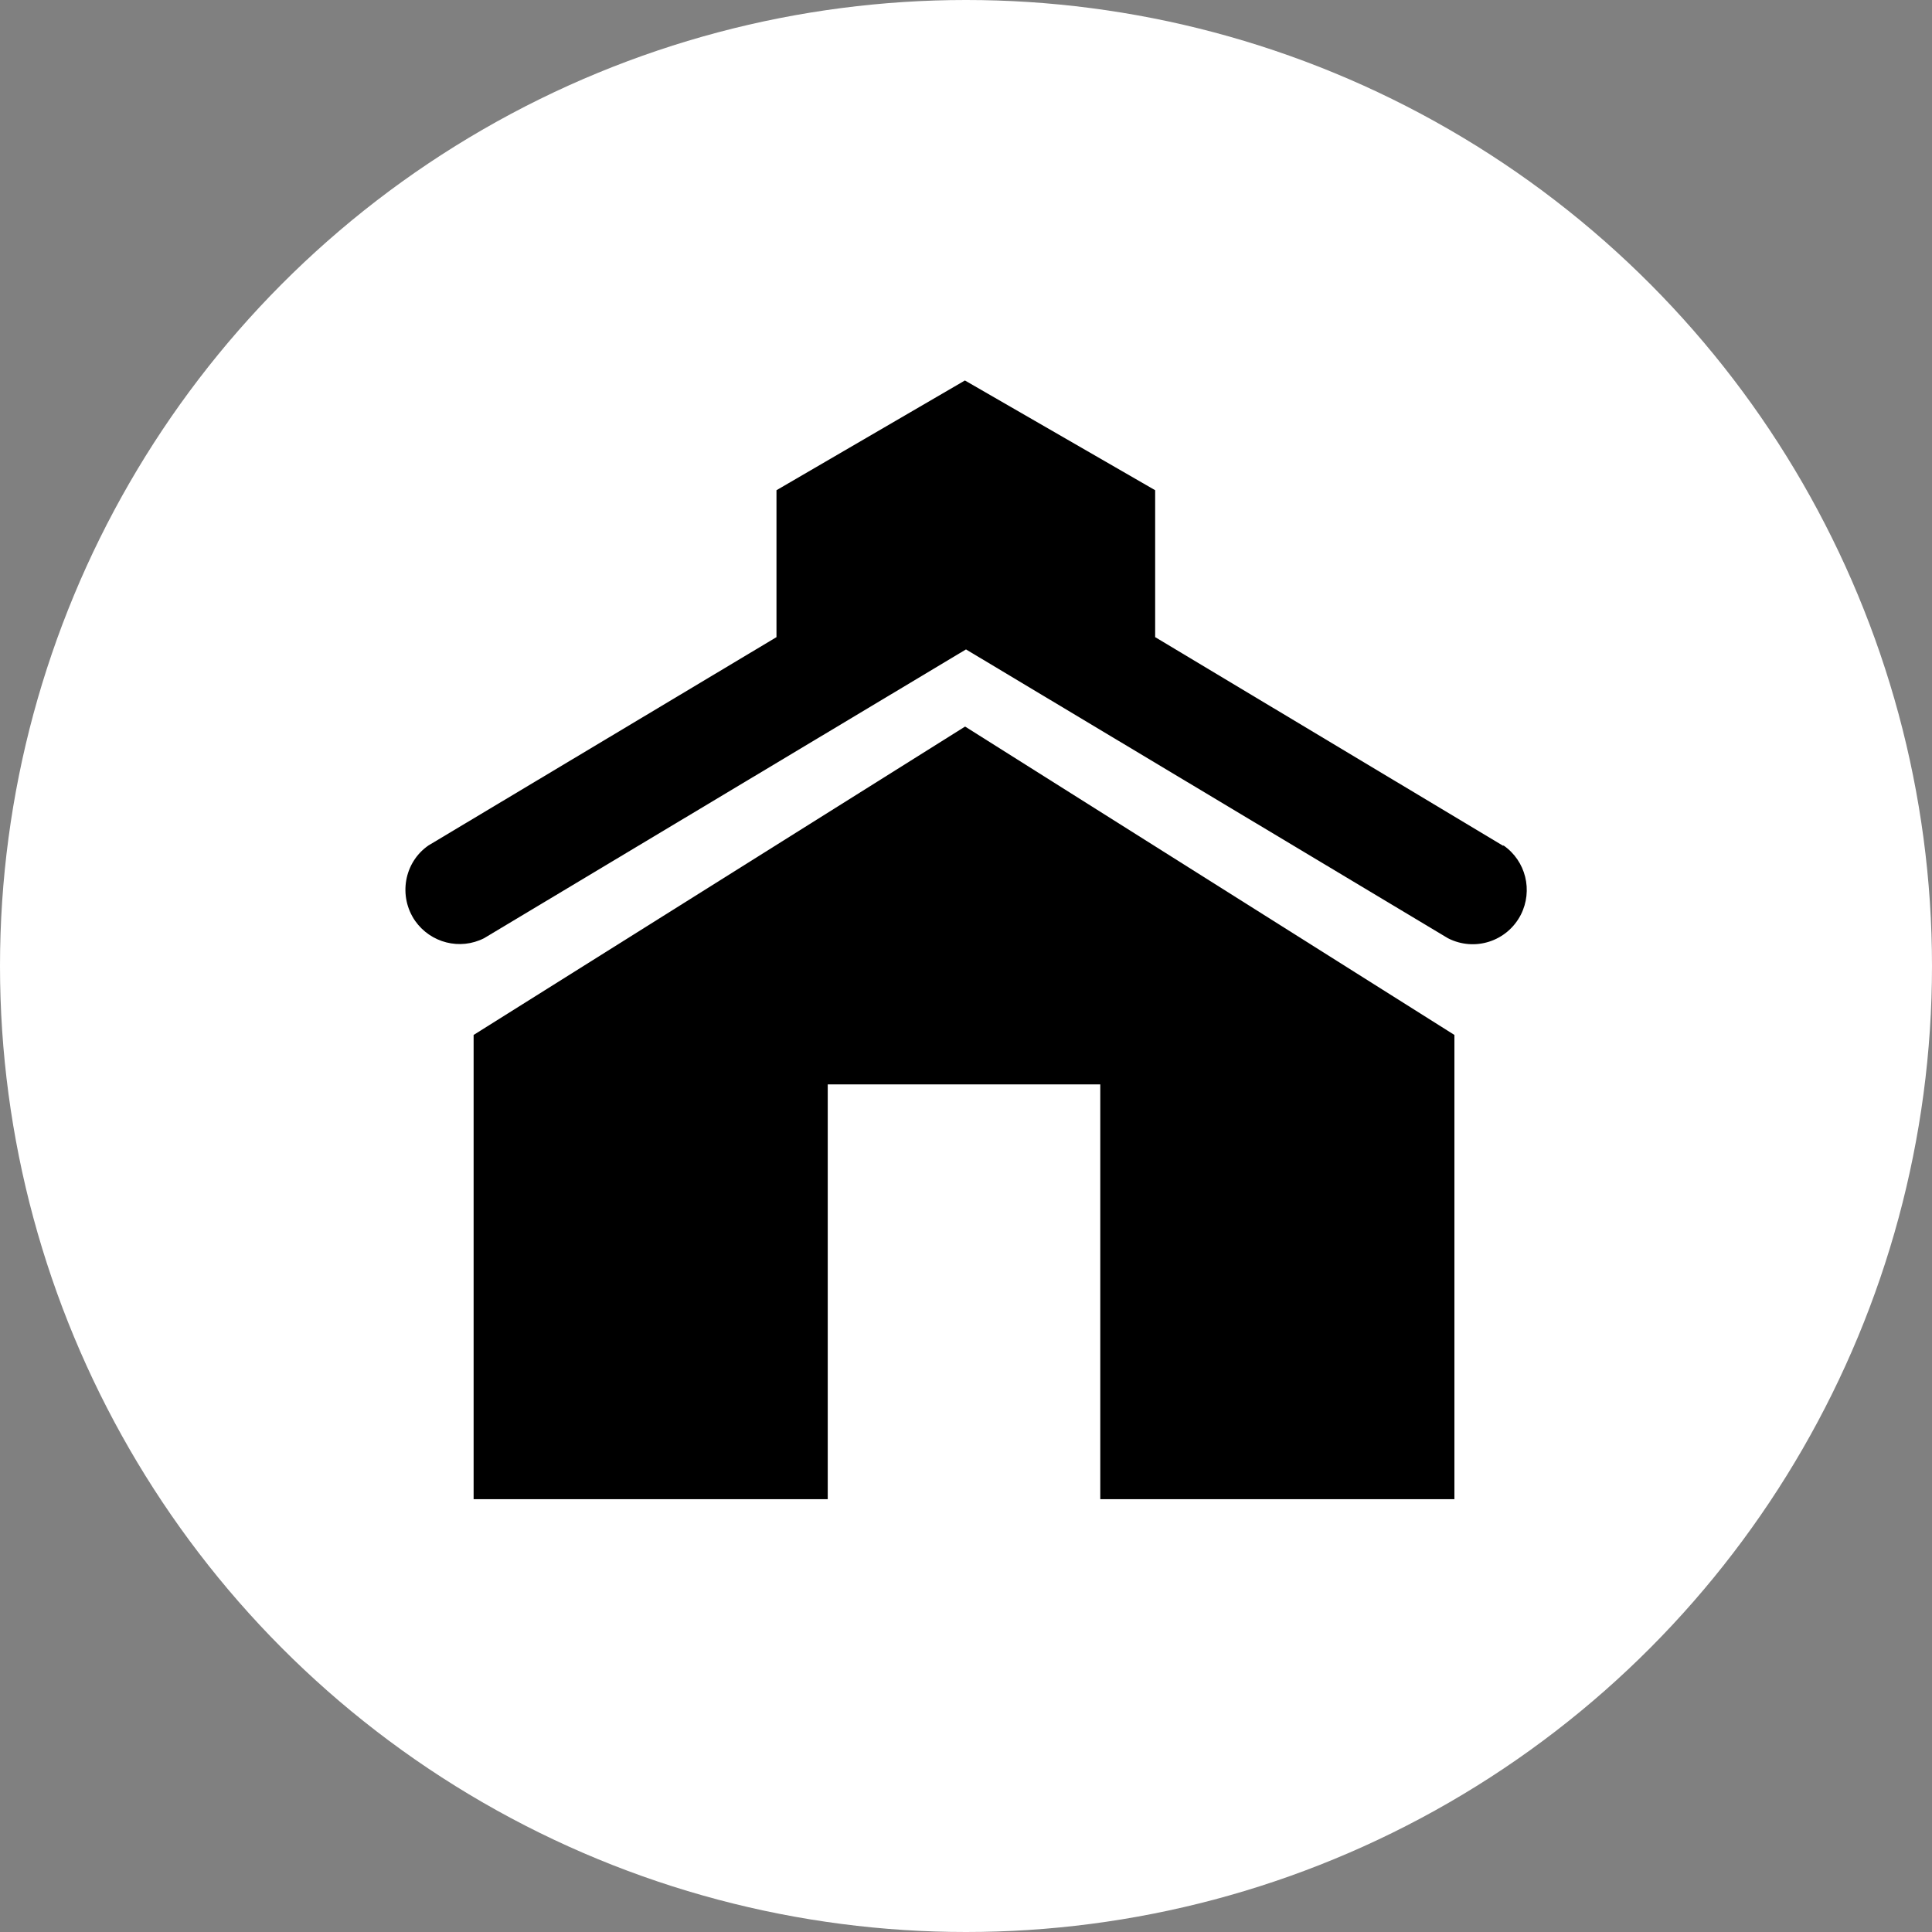 <?xml version="1.0" encoding="UTF-8"?><svg id="Layer_1" xmlns="http://www.w3.org/2000/svg" viewBox="0 0 53.52 53.52"><rect x="0" y="0" width="53.52" height="53.52" fill="#808080" stroke="none"/><defs><style>.cls-1,.cls-2{stroke-width:0px;}.cls-2{fill:#fff;}</style></defs><g id="Group_3715"><circle id="Ellipse_22" class="cls-2" cx="26.76" cy="26.76" r="26.76"/><path id="Path_21" class="cls-1" d="m41.64,23.43l-9.64-5.78v-4.07l-5.27-3.04-5.22,3.04v4.07l-9.64,5.77c-.68.47-.84,1.41-.37,2.09.43.61,1.24.82,1.91.48l13.35-8,13.35,8c.74.38,1.64.09,2.02-.65.34-.67.14-1.49-.48-1.92h0Z"/><path id="Path_22" class="cls-1" d="m26.73,20.13l-13.61,8.54v12.86h9.81v-11.49h7.55v11.49h9.81v-12.86l-13.55-8.54Z"/></g></svg>